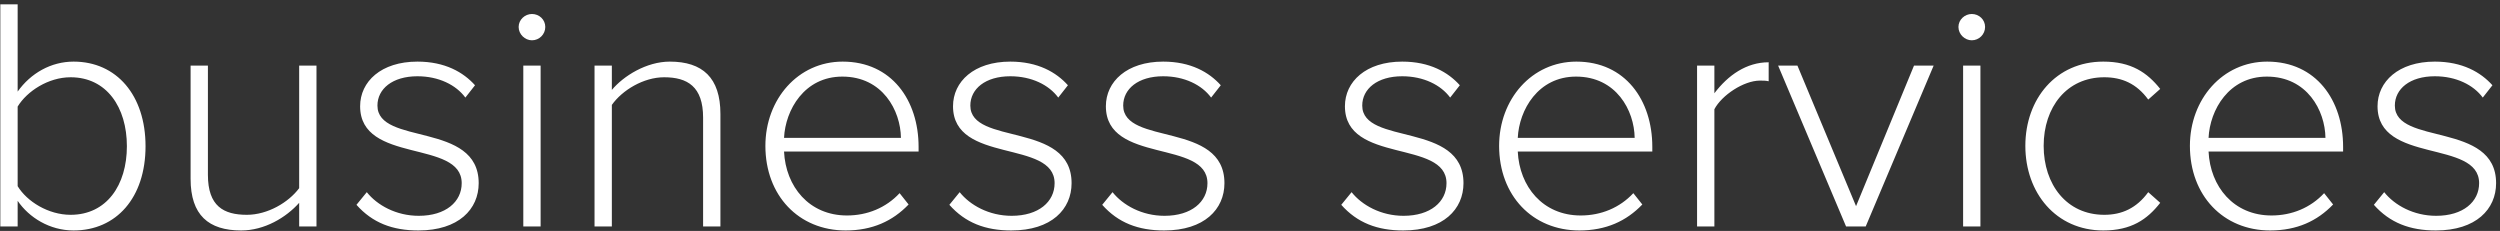 <svg width="563" height="52" viewBox="0 0 563 52" fill="none" xmlns="http://www.w3.org/2000/svg">
<rect x="0" y="0" width="563" height="52" fill="#333333" stroke="none"/>
<path d="M3.975 41.925V24C6.075 20.55 10.875 17.4 15.9 17.4C24 17.4 28.575 24.15 28.575 32.925C28.575 41.7 24 48.375 15.9 48.375C10.875 48.375 6.075 45.375 3.975 41.925ZM3.975 51V45.225C6.525 48.975 11.175 51.9 16.575 51.9C26.175 51.9 32.775 44.55 32.775 32.925C32.775 21.45 26.25 13.875 16.575 13.875C11.475 13.875 6.9 16.5 3.975 20.625V0.975H0.075V51H3.975ZM71.272 51V14.775H67.372V42.375C64.972 45.6 60.247 48.375 55.597 48.375C50.347 48.375 46.822 46.425 46.822 39.375V14.775H42.922V40.275C42.922 48.45 46.972 51.9 54.322 51.9C59.572 51.9 64.447 48.975 67.372 45.675V51H71.272ZM94.225 51.9C103.3 51.9 107.8 47.1 107.8 41.25C107.8 27.3 85 32.85 85 23.775C85 20.025 88.375 17.175 94 17.175C98.8 17.175 102.7 19.125 104.8 21.975L106.975 19.2C104.35 16.275 100.225 13.875 94 13.875C85.825 13.875 81.1 18.375 81.1 23.925C81.1 36.975 103.975 31.35 103.975 41.25C103.975 45.45 100.375 48.6 94.3 48.6C89.2 48.6 84.925 46.2 82.6 43.275L80.275 46.125C83.875 50.175 88.375 51.9 94.225 51.9ZM119.798 9.075C121.448 9.075 122.798 7.725 122.798 6.075C122.798 4.425 121.448 3.15 119.798 3.15C118.223 3.15 116.798 4.425 116.798 6.075C116.798 7.725 118.223 9.075 119.798 9.075ZM121.748 51V14.775H117.848V51H121.748ZM162.238 51V25.65C162.238 17.475 158.188 13.875 150.838 13.875C145.588 13.875 140.413 17.1 137.788 20.25V14.775H133.888V51H137.788V23.625C140.113 20.325 144.913 17.4 149.563 17.4C154.813 17.4 158.338 19.5 158.338 26.475V51H162.238ZM190.441 51.9C196.441 51.9 201.016 49.8 204.616 46.05L202.591 43.5C199.516 46.8 195.316 48.525 190.741 48.525C182.191 48.525 176.941 42 176.566 34.125H206.866V33.075C206.866 22.575 200.791 13.875 189.766 13.875C179.716 13.875 172.366 22.35 172.366 32.85C172.366 44.025 179.866 51.9 190.441 51.9ZM202.891 31.05H176.566C176.866 24.75 181.141 17.25 189.691 17.25C198.766 17.25 202.816 24.9 202.891 31.05ZM227.745 51.9C236.82 51.9 241.32 47.1 241.32 41.25C241.32 27.3 218.52 32.85 218.52 23.775C218.52 20.025 221.895 17.175 227.52 17.175C232.32 17.175 236.22 19.125 238.32 21.975L240.495 19.2C237.87 16.275 233.745 13.875 227.52 13.875C219.345 13.875 214.62 18.375 214.62 23.925C214.62 36.975 237.495 31.35 237.495 41.25C237.495 45.45 233.895 48.6 227.82 48.6C222.72 48.6 218.445 46.2 216.12 43.275L213.795 46.125C217.395 50.175 221.895 51.9 227.745 51.9ZM262.169 51.9C271.244 51.9 275.744 47.1 275.744 41.25C275.744 27.3 252.944 32.85 252.944 23.775C252.944 20.025 256.319 17.175 261.944 17.175C266.744 17.175 270.644 19.125 272.744 21.975L274.919 19.2C272.294 16.275 268.169 13.875 261.944 13.875C253.769 13.875 249.044 18.375 249.044 23.925C249.044 36.975 271.919 31.35 271.919 41.25C271.919 45.45 268.319 48.6 262.244 48.6C257.144 48.6 252.869 46.2 250.544 43.275L248.219 46.125C251.819 50.175 256.319 51.9 262.169 51.9ZM316.002 51.9C325.077 51.9 329.577 47.1 329.577 41.25C329.577 27.3 306.777 32.85 306.777 23.775C306.777 20.025 310.152 17.175 315.777 17.175C320.577 17.175 324.477 19.125 326.577 21.975L328.752 19.2C326.127 16.275 322.002 13.875 315.777 13.875C307.602 13.875 302.877 18.375 302.877 23.925C302.877 36.975 325.752 31.35 325.752 41.25C325.752 45.45 322.152 48.6 316.077 48.6C310.977 48.6 306.702 46.2 304.377 43.275L302.052 46.125C305.652 50.175 310.152 51.9 316.002 51.9ZM355.676 51.9C361.676 51.9 366.251 49.8 369.851 46.05L367.826 43.5C364.751 46.8 360.551 48.525 355.976 48.525C347.426 48.525 342.176 42 341.801 34.125H372.101V33.075C372.101 22.575 366.026 13.875 355.001 13.875C344.951 13.875 337.601 22.35 337.601 32.85C337.601 44.025 345.101 51.9 355.676 51.9ZM368.126 31.05H341.801C342.101 24.75 346.376 17.25 354.926 17.25C364.001 17.25 368.051 24.9 368.126 31.05ZM386.079 51V24.6C387.729 21.45 392.679 18.15 396.354 18.15C397.104 18.15 397.629 18.15 398.304 18.3V14.025C393.279 14.025 389.154 16.95 386.079 21V14.775H382.179V51H386.079ZM420.158 51L435.458 14.775H431.033L417.983 46.425L404.783 14.775H400.433L415.733 51H420.158ZM444.042 9.075C445.692 9.075 447.042 7.725 447.042 6.075C447.042 4.425 445.692 3.15 444.042 3.15C442.467 3.15 441.042 4.425 441.042 6.075C441.042 7.725 442.467 9.075 444.042 9.075ZM445.992 51V14.775H442.092V51H445.992ZM473.657 51.9C479.957 51.9 483.557 49.425 486.482 45.675L483.782 43.275C481.157 46.875 477.857 48.375 473.882 48.375C465.407 48.375 460.232 41.55 460.232 32.85C460.232 24.15 465.407 17.4 473.882 17.4C477.857 17.4 481.157 18.825 483.782 22.425L486.482 20.025C483.557 16.35 479.957 13.875 473.657 13.875C463.007 13.875 456.107 22.275 456.107 32.85C456.107 43.425 463.007 51.9 473.657 51.9ZM511.242 51.9C517.242 51.9 521.817 49.8 525.417 46.05L523.392 43.5C520.317 46.8 516.117 48.525 511.542 48.525C502.992 48.525 497.742 42 497.367 34.125H527.667V33.075C527.667 22.575 521.592 13.875 510.567 13.875C500.517 13.875 493.167 22.35 493.167 32.85C493.167 44.025 500.667 51.9 511.242 51.9ZM523.692 31.05H497.367C497.667 24.75 501.942 17.25 510.492 17.25C519.567 17.25 523.617 24.9 523.692 31.05ZM548.546 51.9C557.621 51.9 562.121 47.1 562.121 41.25C562.121 27.3 539.321 32.85 539.321 23.775C539.321 20.025 542.696 17.175 548.321 17.175C553.121 17.175 557.021 19.125 559.121 21.975L561.296 19.2C558.671 16.275 554.546 13.875 548.321 13.875C540.146 13.875 535.421 18.375 535.421 23.925C535.421 36.975 558.296 31.35 558.296 41.25C558.296 45.45 554.696 48.6 548.621 48.6C543.521 48.6 539.246 46.2 536.921 43.275L534.596 46.125C538.196 50.175 542.696 51.9 548.546 51.9Z" fill="white"/>
</svg>
